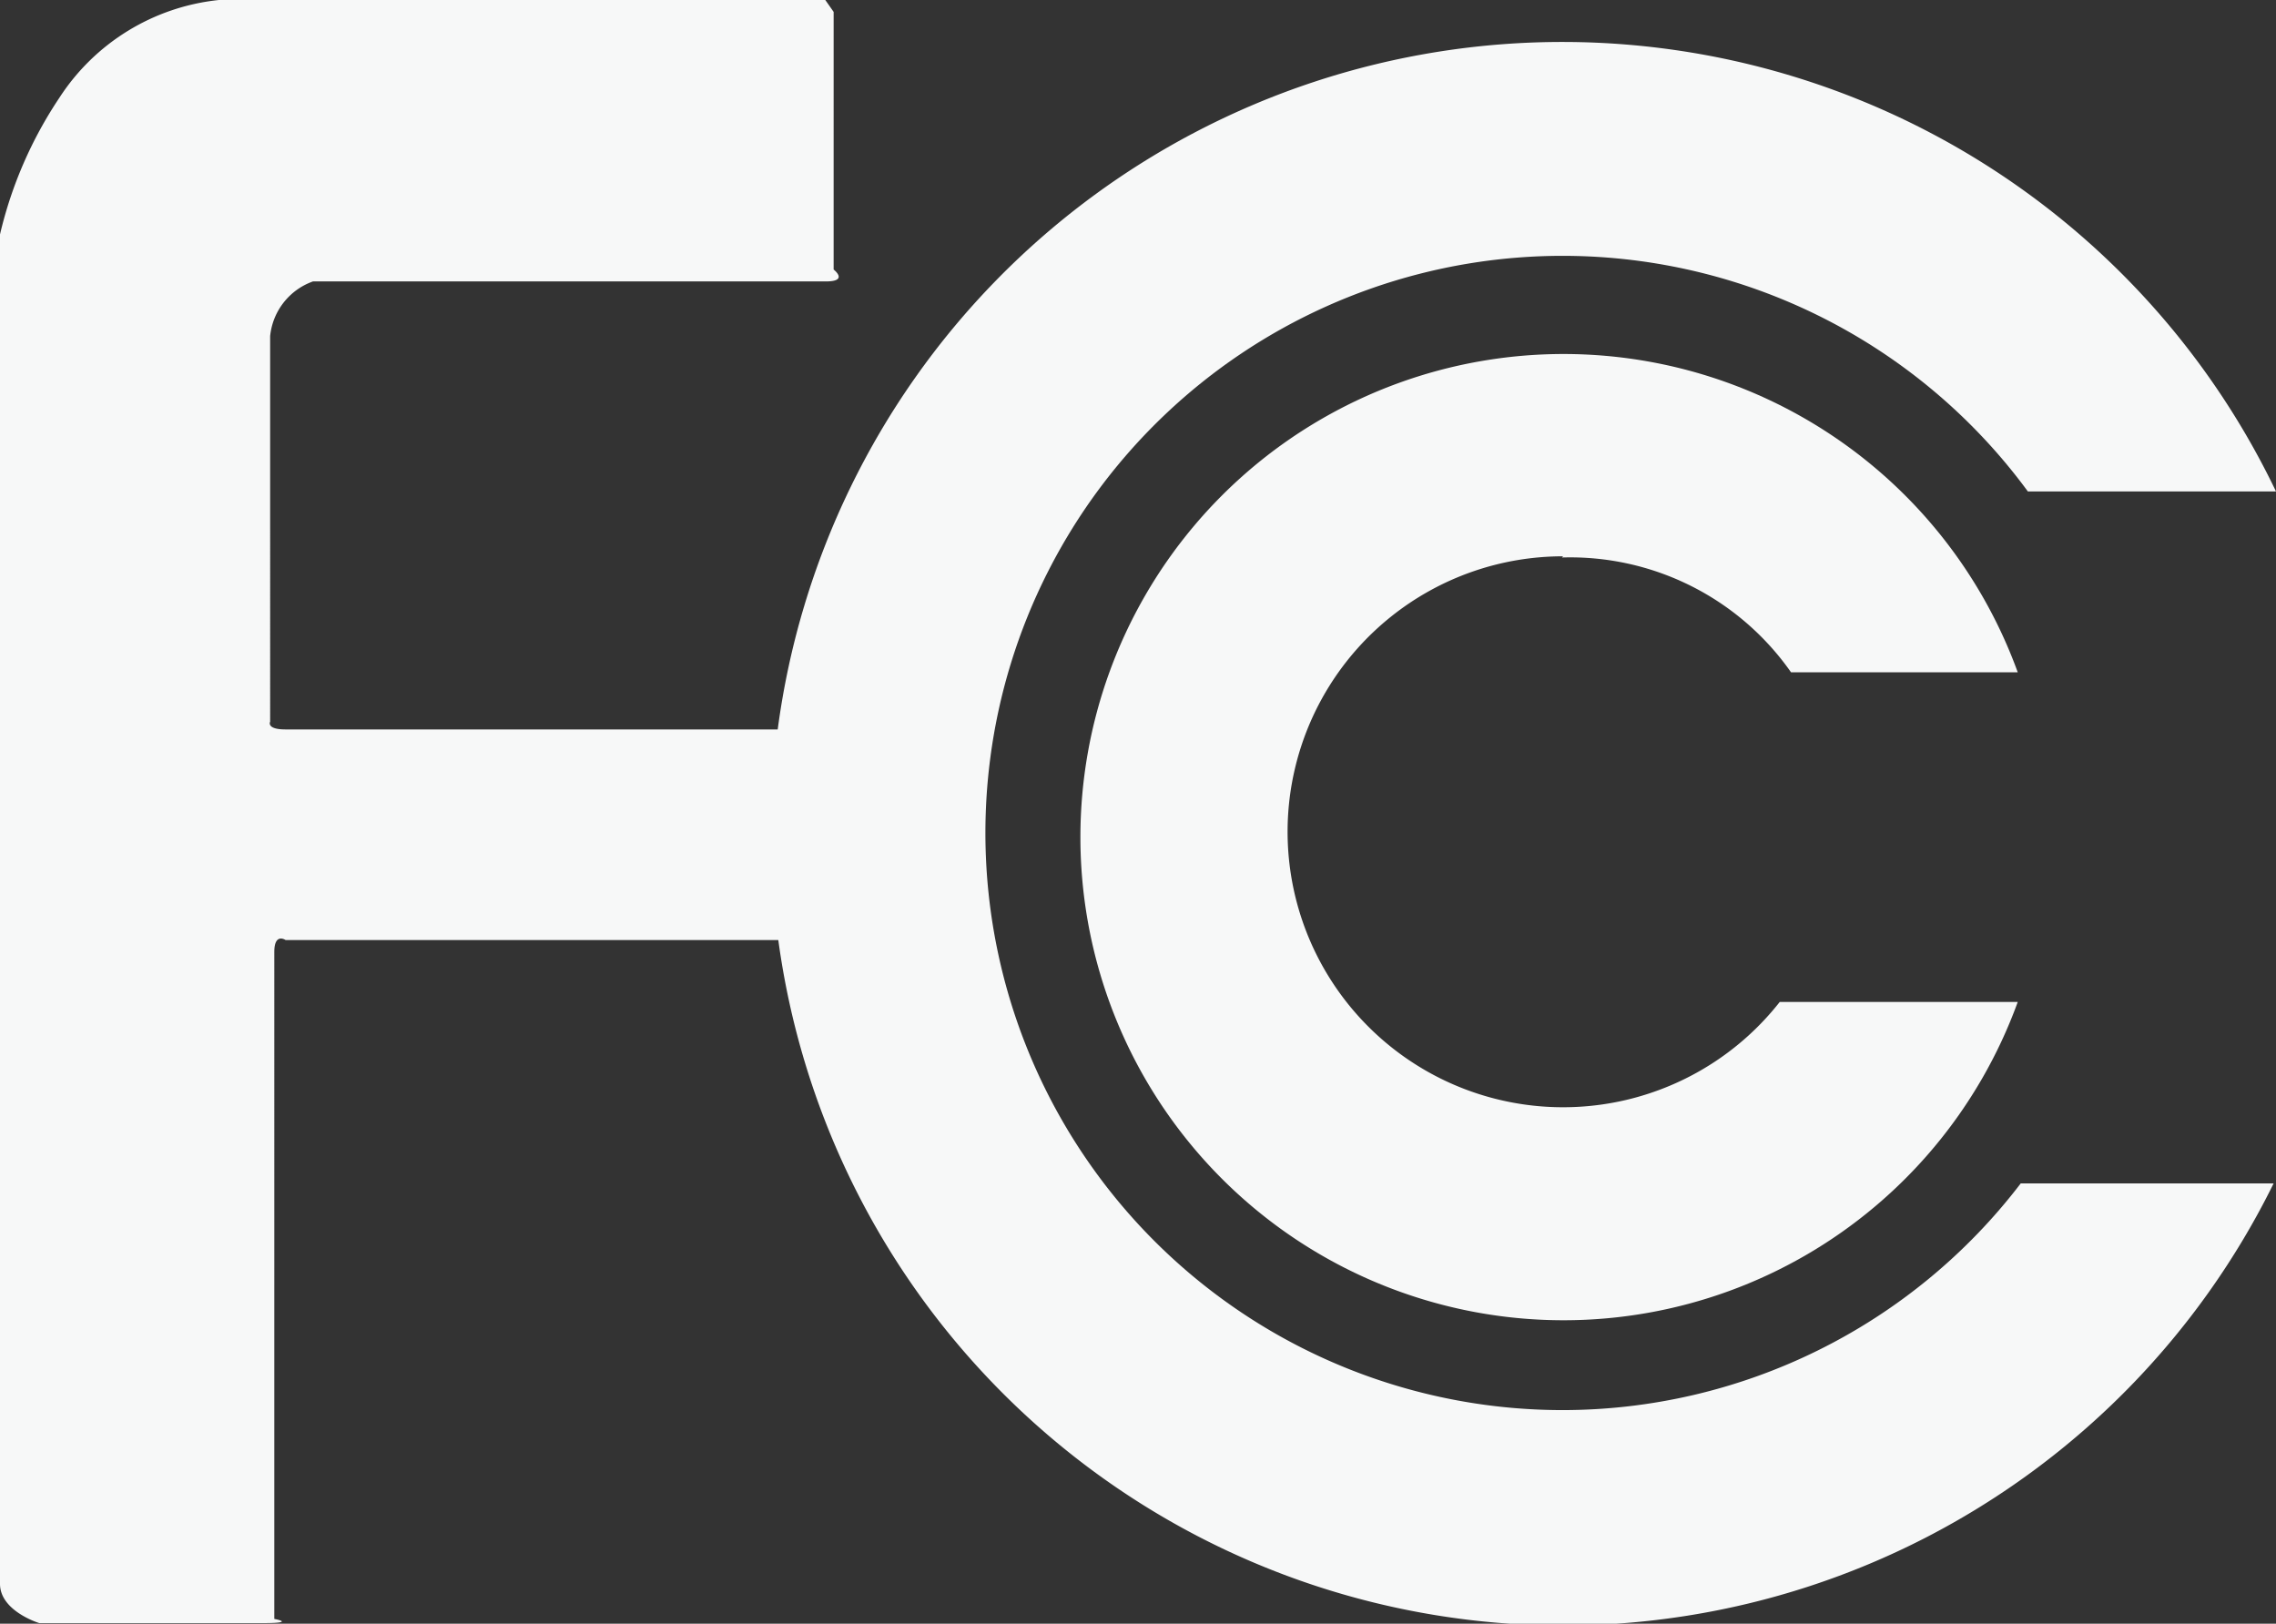 <svg xmlns="http://www.w3.org/2000/svg" viewBox="0 0 38.25 27.29"><rect x="0" y="0" width="38.25" height="27.29" fill="#333333" stroke="none"/><defs><style>.cls-1{fill:#f7f8f8;}</style></defs><title>Asset 12pivot</title><g id="Layer_2" data-name="Layer 2"><g id="logos"><path class="cls-1" d="M26.25,23.7A9.7,9.7,0,1,1,34.08,8.26h4.17a13.3,13.3,0,0,0-25.18,4H4.8c-.33,0-.26-.13-.26-.13V5.65a1.09,1.09,0,0,1,.72-.92h8.62c.39,0,.13-.2.13-.2V.2L13.87,0H3.68A3.64,3.64,0,0,0,1,1.64a7,7,0,0,0-1,2.3V26.62c0,.46.66.66.66.66H4.41c.59,0,.2-.07.2-.07V16c0-.33.19-.2.19-.2h8.28a13.31,13.31,0,0,0,25.13,4.09l-4.25,0a9.69,9.69,0,0,1-7.71,3.81"/><path class="cls-1" d="M26.25,9.37A4.53,4.53,0,0,1,30.1,11.3h3.81a8.12,8.12,0,1,0,0,5.54l-4,0a4.63,4.63,0,1,1-3.64-7.49"/></g></g></svg>